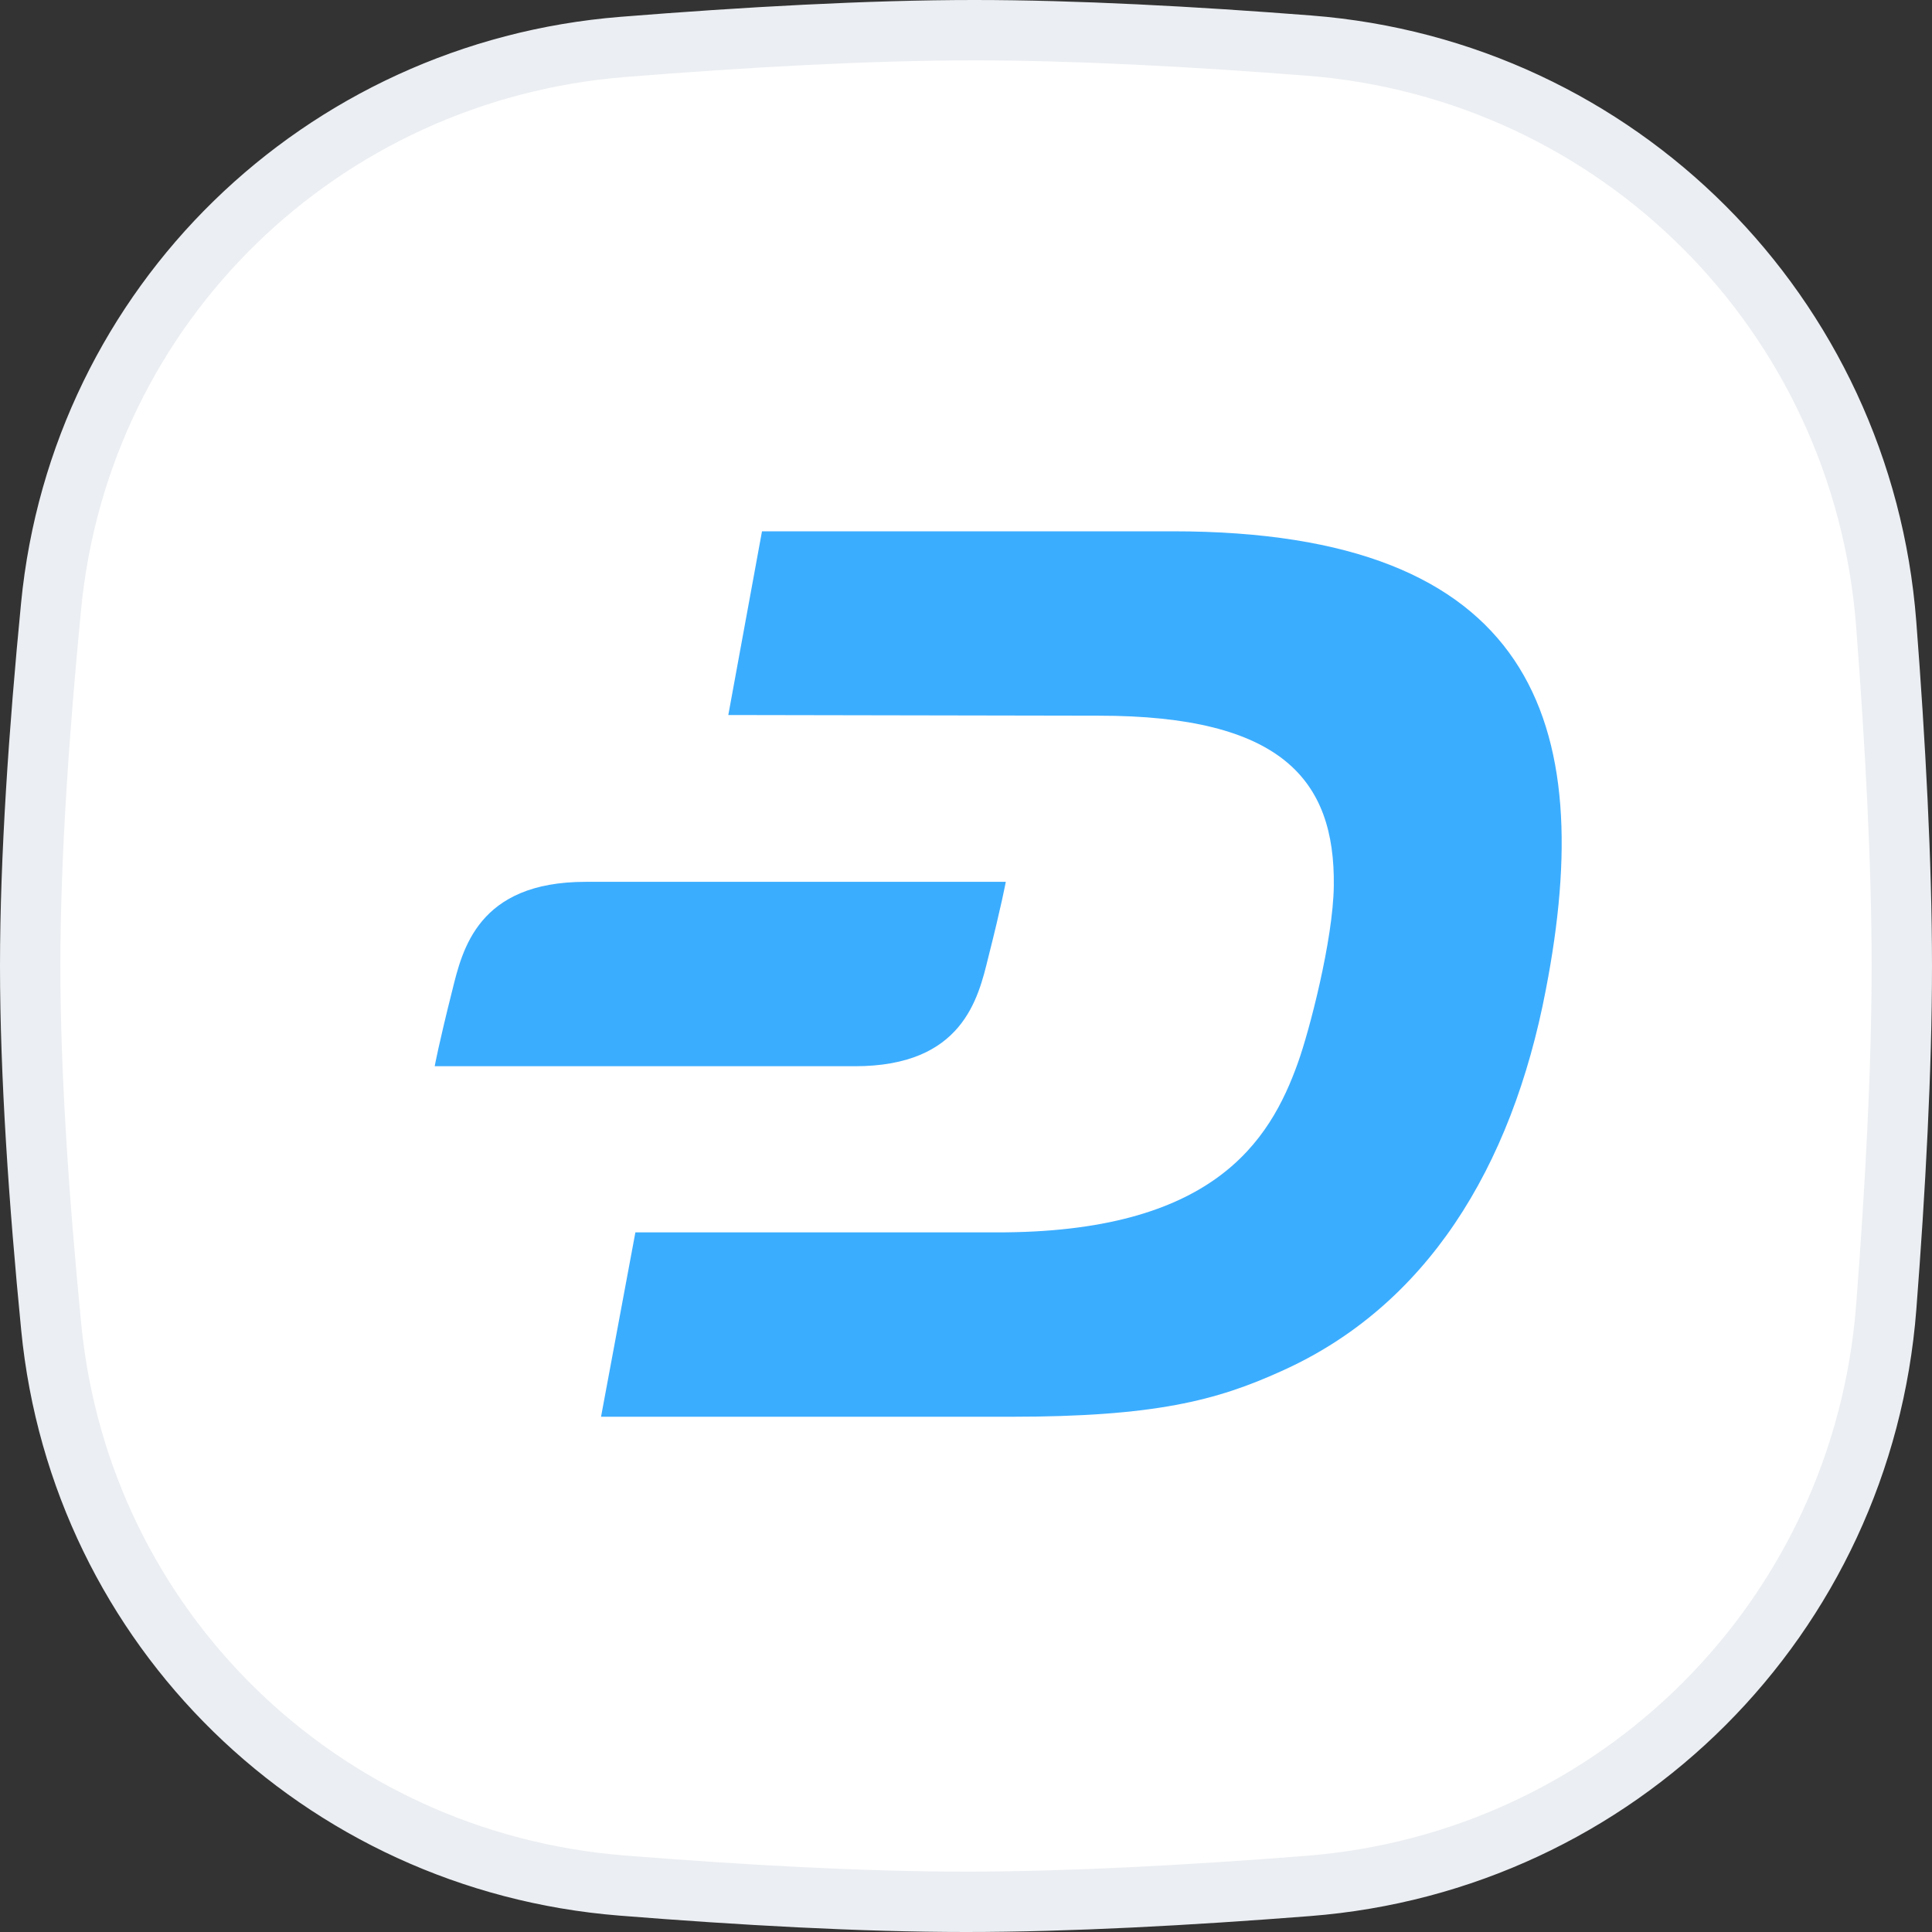 <svg width="32" height="32" viewBox="0 0 32 32" fill="none" xmlns="http://www.w3.org/2000/svg">
<rect x="0" y="0" width="32" height="32" fill="#333333" stroke="none"/>
<path d="M0.847 10.033C1.334 5.048 5.318 1.177 10.318 0.777C12.332 0.616 14.389 0.5 16.138 0.5C17.806 0.5 19.755 0.605 21.679 0.755C26.805 1.153 30.845 5.203 31.241 10.33C31.392 12.297 31.5 14.294 31.5 16C31.5 17.701 31.393 19.69 31.242 21.651C30.846 26.787 26.794 30.839 21.658 31.238C19.688 31.392 17.694 31.5 16 31.5C14.276 31.5 12.265 31.387 10.297 31.23C5.307 30.831 1.336 26.963 0.849 21.986C0.646 19.918 0.5 17.798 0.5 16C0.5 14.208 0.646 12.096 0.847 10.033Z" fill="white" stroke="#EBEEF2"/>
<path d="M19.426 8.8H12.621L12.063 11.843L18.199 11.854C21.222 11.854 22.114 12.912 22.092 14.671C22.081 15.577 21.679 17.099 21.5 17.596C21.032 18.912 20.084 20.423 16.492 20.412H10.524L9.955 23.466H16.737C19.125 23.466 20.151 23.197 21.222 22.711C23.609 21.643 25.037 19.365 25.605 16.387C26.464 11.951 25.405 8.8 19.426 8.8Z" fill="#3BADFF"/>
<path d="M9.699 14.606C7.914 14.606 7.658 15.729 7.49 16.408C7.267 17.293 7.2 17.66 7.2 17.66H14.161C15.945 17.66 16.202 16.538 16.369 15.858C16.593 14.973 16.659 14.606 16.659 14.606H9.699Z" fill="#3BADFF"/>
</svg>
